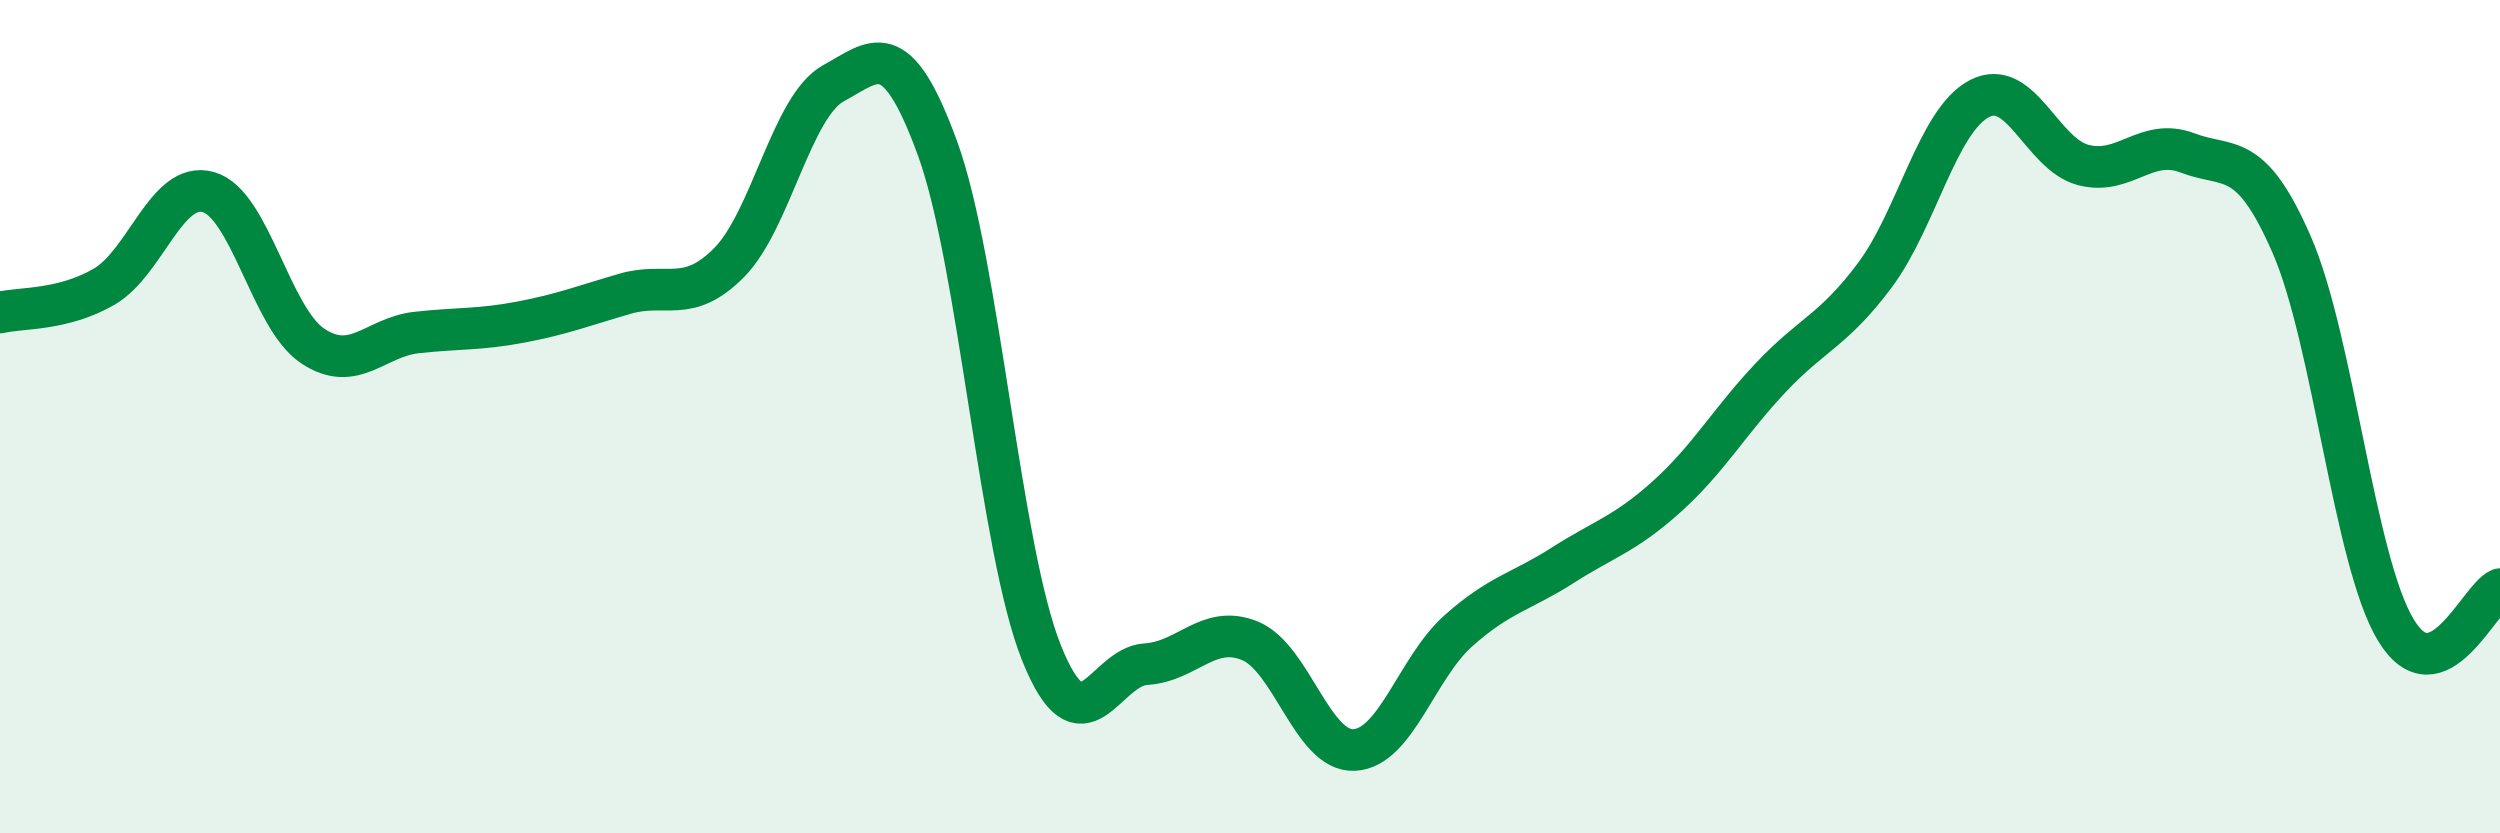 
    <svg width="60" height="20" viewBox="0 0 60 20" xmlns="http://www.w3.org/2000/svg">
      <path
        d="M 0,7.5 C 0.5,7.38 1.5,7.46 2.5,6.88 C 3.5,6.3 4,4.33 5,4.61 C 6,4.89 6.5,7.63 7.5,8.3 C 8.5,8.97 9,8.09 10,7.98 C 11,7.87 11.5,7.92 12.5,7.73 C 13.5,7.54 14,7.34 15,7.05 C 16,6.76 16.5,7.31 17.5,6.3 C 18.5,5.29 19,2.55 20,2 C 21,1.45 21.5,0.82 22.5,3.56 C 23.5,6.3 24,13.2 25,15.68 C 26,18.16 26.5,16 27.5,15.94 C 28.5,15.88 29,14.97 30,15.38 C 31,15.79 31.5,18.05 32.5,18 C 33.5,17.95 34,16.03 35,15.14 C 36,14.25 36.5,14.21 37.5,13.57 C 38.5,12.93 39,12.82 40,11.92 C 41,11.02 41.5,10.12 42.5,9.06 C 43.5,8 44,7.94 45,6.6 C 46,5.26 46.5,2.9 47.5,2.37 C 48.5,1.84 49,3.7 50,3.96 C 51,4.22 51.5,3.29 52.5,3.67 C 53.5,4.05 54,3.58 55,5.87 C 56,8.16 56.5,13.47 57.5,15.12 C 58.5,16.77 59.5,14.34 60,14.14L60 20L0 20Z"
        fill="#008740"
        opacity="0.1"
        stroke-linecap="round"
        stroke-linejoin="round"
      />
      <path
        d="M 0,7.5 C 0.5,7.38 1.5,7.46 2.5,6.88 C 3.5,6.3 4,4.33 5,4.61 C 6,4.89 6.5,7.63 7.5,8.3 C 8.5,8.97 9,8.09 10,7.98 C 11,7.87 11.5,7.92 12.5,7.73 C 13.5,7.54 14,7.34 15,7.05 C 16,6.76 16.5,7.31 17.5,6.3 C 18.5,5.29 19,2.55 20,2 C 21,1.45 21.5,0.82 22.5,3.56 C 23.5,6.3 24,13.2 25,15.68 C 26,18.16 26.5,16 27.5,15.94 C 28.5,15.88 29,14.97 30,15.38 C 31,15.79 31.5,18.05 32.5,18 C 33.5,17.95 34,16.03 35,15.14 C 36,14.25 36.5,14.21 37.5,13.57 C 38.5,12.93 39,12.82 40,11.92 C 41,11.02 41.5,10.12 42.5,9.06 C 43.5,8 44,7.94 45,6.6 C 46,5.26 46.5,2.9 47.5,2.37 C 48.5,1.84 49,3.7 50,3.96 C 51,4.22 51.5,3.29 52.5,3.67 C 53.5,4.05 54,3.58 55,5.87 C 56,8.16 56.5,13.47 57.5,15.12 C 58.5,16.77 59.5,14.34 60,14.14"
        stroke="#008740"
        stroke-width="1"
        fill="none"
        stroke-linecap="round"
        stroke-linejoin="round"
      />
    </svg>
  